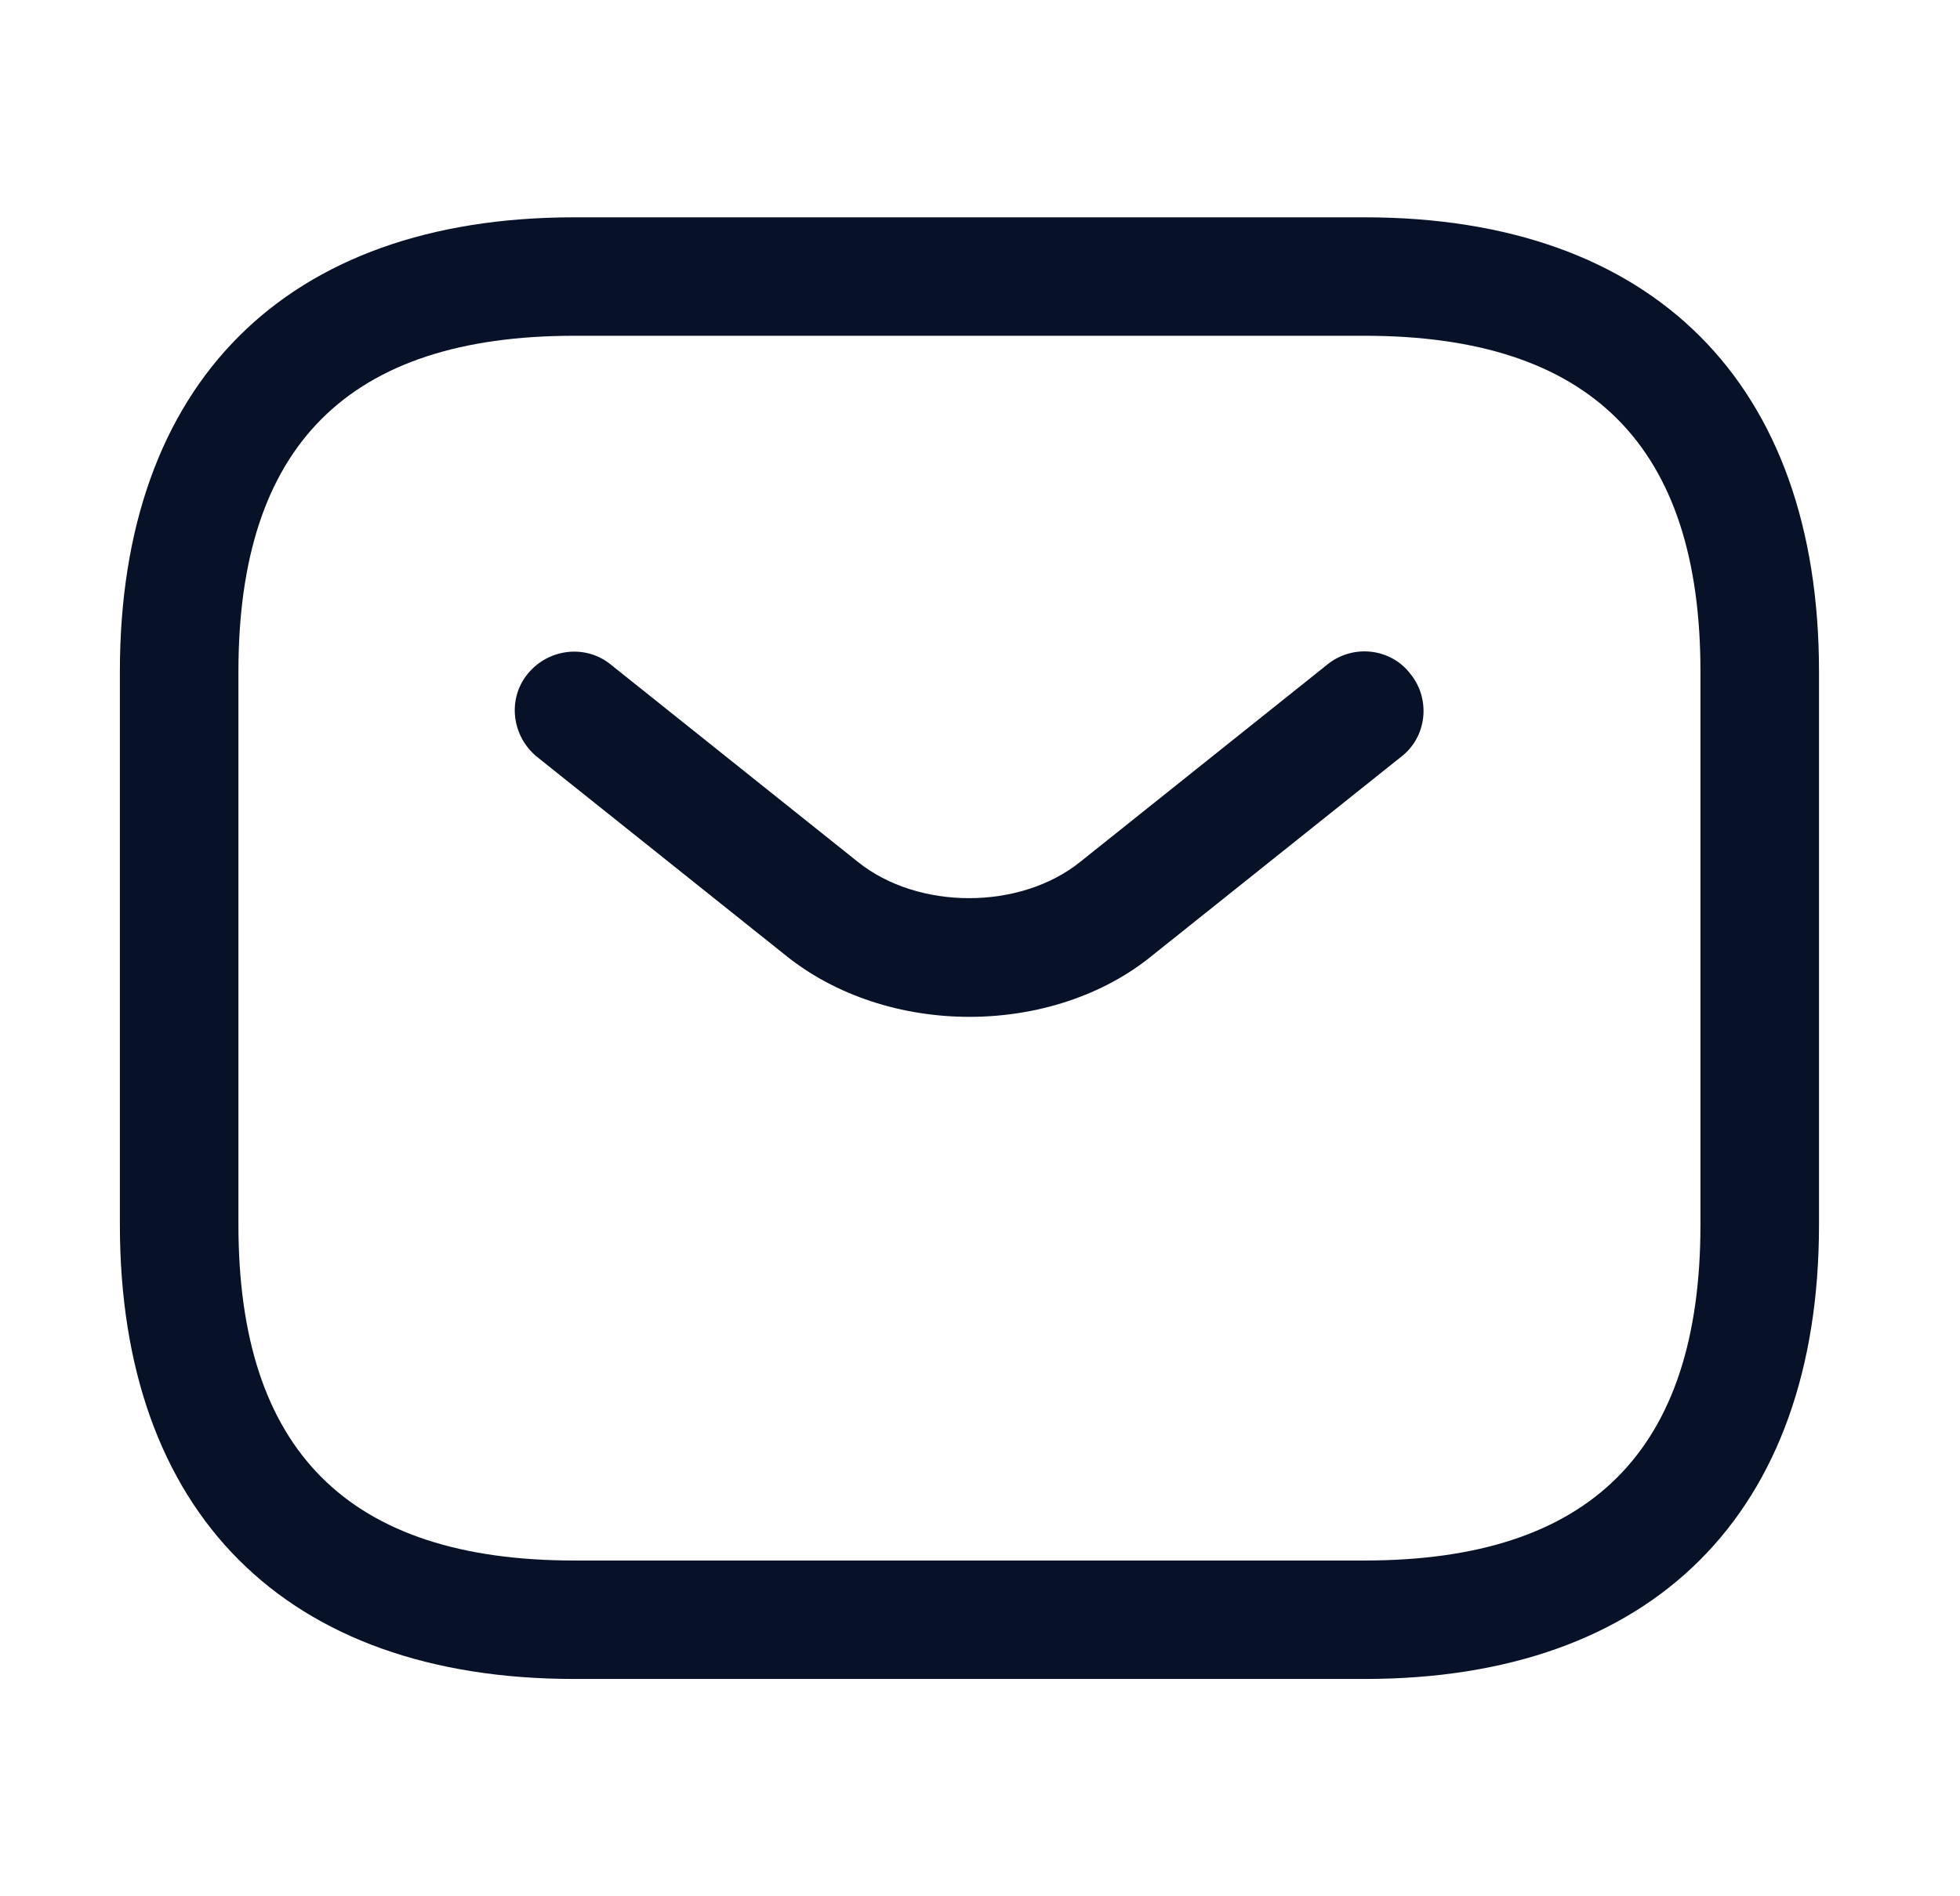 <svg width="31" height="30" viewBox="0 0 31 30" fill="none" xmlns="http://www.w3.org/2000/svg">
<path d="M21.583 26.562H9.083C4.521 26.562 1.896 23.938 1.896 19.375V10.625C1.896 6.062 4.521 3.438 9.083 3.438H21.583C26.145 3.438 28.77 6.062 28.77 10.625V19.375C28.77 23.938 26.145 26.562 21.583 26.562ZM9.083 5.312C5.508 5.312 3.771 7.05 3.771 10.625V19.375C3.771 22.95 5.508 24.688 9.083 24.688H21.583C25.158 24.688 26.895 22.95 26.895 19.375V10.625C26.895 7.05 25.158 5.312 21.583 5.312H9.083Z" fill="#071229"/>
<path d="M15.333 16.087C14.283 16.087 13.22 15.762 12.408 15.1L8.495 11.975C8.095 11.65 8.02 11.062 8.345 10.662C8.67 10.262 9.258 10.188 9.658 10.512L13.57 13.637C14.521 14.4 16.133 14.4 17.083 13.637L20.995 10.512C21.395 10.188 21.995 10.25 22.308 10.662C22.633 11.062 22.57 11.662 22.158 11.975L18.245 15.1C17.445 15.762 16.383 16.087 15.333 16.087Z" fill="#071229"/>
</svg>
